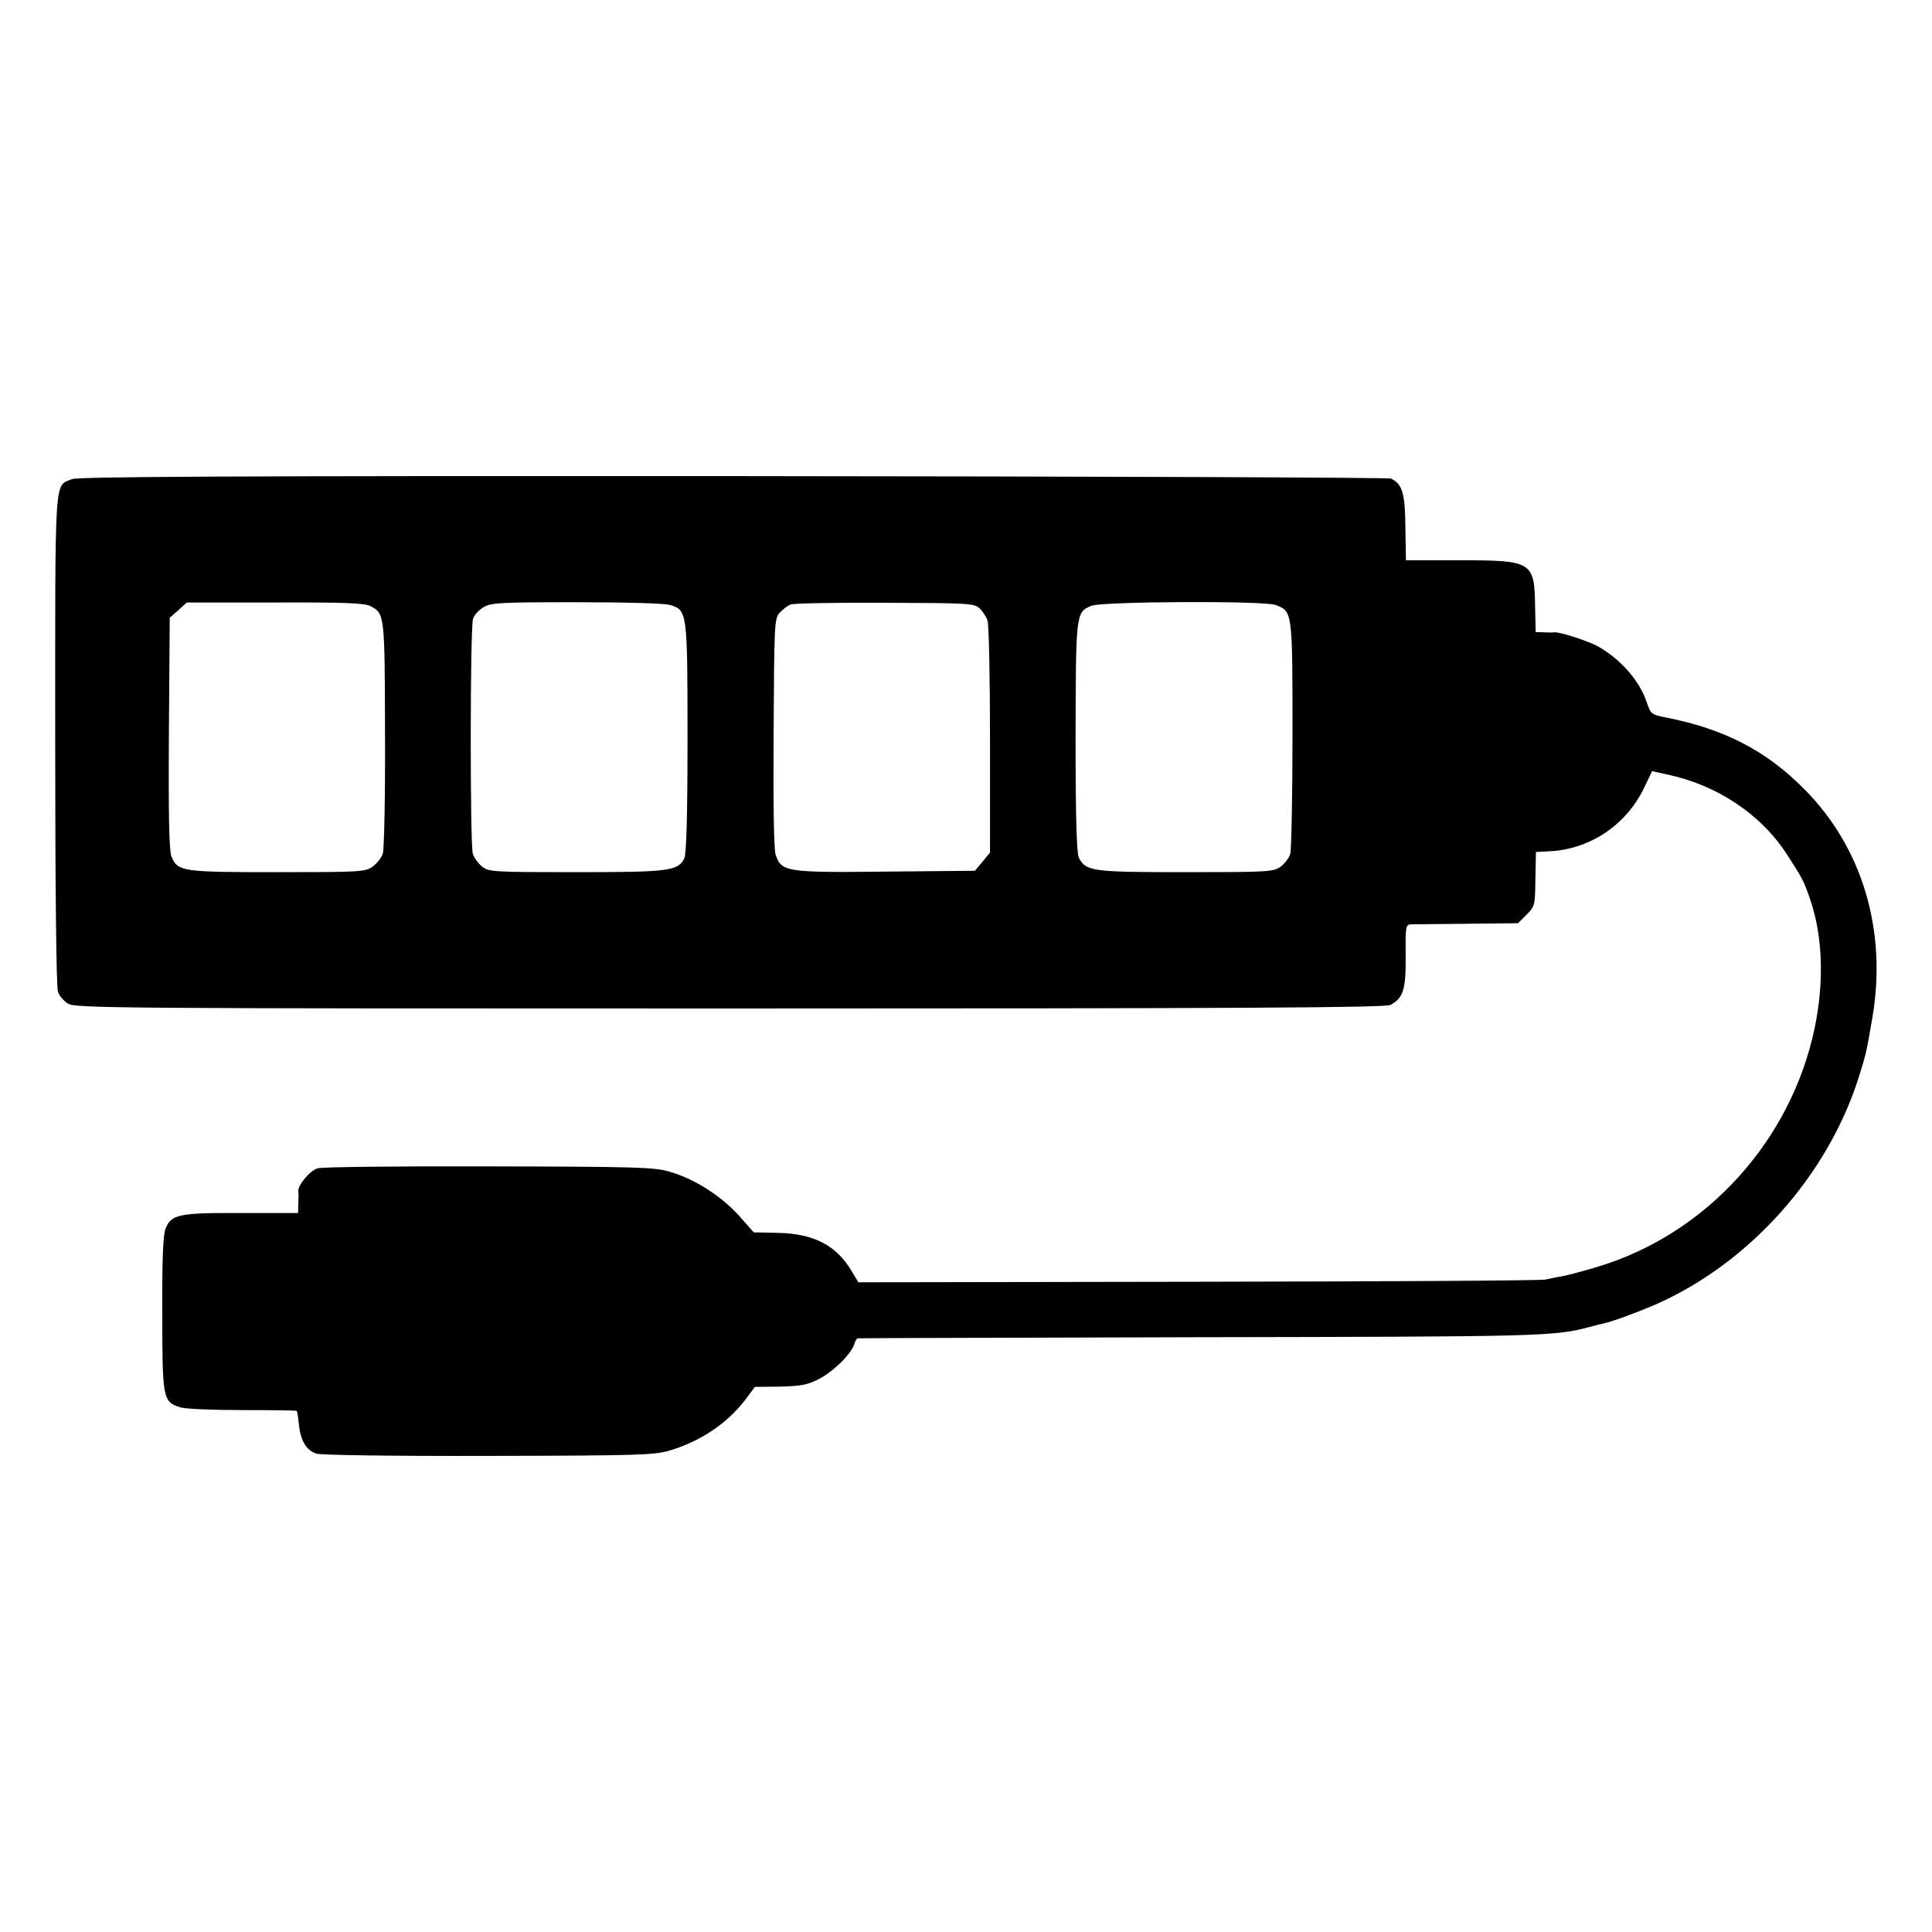 <?xml version="1.0" standalone="no"?>
<!DOCTYPE svg PUBLIC "-//W3C//DTD SVG 20010904//EN"
 "http://www.w3.org/TR/2001/REC-SVG-20010904/DTD/svg10.dtd">
<svg version="1.0" xmlns="http://www.w3.org/2000/svg"
 width="700pt" height="700pt" viewBox="0 0 700 700"
 preserveAspectRatio="xMidYMid meet">
<g transform="translate(0,700) scale(0.1,-0.1)"
fill="#000000" stroke="none">
<path d="M261 5264 c-65 -27 -61 32 -61 -946 0 -539 4 -897 10 -912 5 -14 21
-33 36 -42 25 -17 160 -18 2398 -18 1844 0 2376 3 2394 13 46 25 56 54 55 177
-1 110 0 114 21 115 11 0 103 1 203 2 l183 2 31 31 c30 30 31 34 32 129 l2 98
55 3 c145 9 275 98 338 232 l28 58 54 -12 c181 -38 340 -144 434 -289 56 -86
62 -98 84 -162 46 -134 52 -298 17 -467 -85 -408 -391 -746 -784 -865 -53 -16
-112 -32 -131 -35 -19 -3 -46 -9 -60 -12 -14 -4 -580 -7 -1258 -8 l-1232 -2
-24 40 c-55 93 -136 136 -265 139 l-90 2 -56 63 c-65 71 -161 132 -250 157
-54 16 -121 18 -652 19 -326 1 -606 -2 -622 -7 -27 -7 -74 -63 -70 -84 1 -4 1
-24 0 -43 l-1 -35 -206 0 c-227 1 -253 -5 -274 -56 -9 -21 -13 -111 -12 -308
0 -309 2 -320 65 -340 18 -6 119 -10 226 -10 106 0 195 -1 196 -3 2 -2 6 -25
8 -51 7 -59 27 -92 64 -104 16 -5 277 -9 623 -8 541 1 600 3 655 19 114 34
210 99 275 184 l35 47 91 1 c75 2 99 6 140 27 53 27 117 90 129 126 3 12 9 21
13 22 4 1 561 2 1237 4 1230 2 1285 3 1410 36 22 6 47 12 55 14 30 6 117 38
185 67 341 149 625 465 739 823 27 85 29 95 50 218 54 316 -37 619 -249 830
-137 138 -289 216 -497 257 -55 11 -57 12 -72 57 -26 76 -91 151 -171 198 -34
21 -144 56 -163 54 -4 -1 -21 -1 -38 0 l-30 1 -2 88 c-2 168 -9 172 -275 172
l-193 0 -2 120 c-1 123 -11 156 -52 176 -8 4 -1081 8 -2383 9 -1814 1 -2374
-2 -2396 -11z m1081 -460 c52 -27 52 -29 53 -464 1 -223 -3 -417 -8 -433 -5
-15 -22 -36 -37 -47 -27 -19 -44 -20 -345 -20 -346 0 -361 2 -384 57 -8 21
-11 144 -9 447 l3 418 31 27 31 28 319 0 c254 1 325 -2 346 -13z m1086 4 c62
-19 63 -23 63 -484 0 -282 -4 -421 -12 -435 -23 -45 -58 -49 -392 -49 -299 0
-316 1 -340 20 -14 11 -29 32 -34 47 -10 34 -10 819 1 851 4 13 21 32 38 42
27 16 58 18 336 18 179 0 321 -4 340 -10z m1120 -11 c12 -11 25 -31 30 -45 5
-15 9 -210 9 -434 l0 -407 -27 -33 -28 -33 -323 -3 c-362 -4 -378 -1 -399 62
-6 19 -9 184 -7 442 2 396 3 413 22 434 11 12 29 26 40 30 11 4 165 7 341 6
298 -1 323 -2 342 -19z m1074 11 c61 -23 61 -22 61 -467 0 -223 -4 -418 -8
-434 -4 -15 -20 -36 -35 -47 -27 -19 -45 -20 -345 -20 -339 0 -360 3 -386 52
-8 16 -12 139 -12 436 1 451 1 454 57 477 37 16 628 19 668 3z"/>
</g>
</svg>
